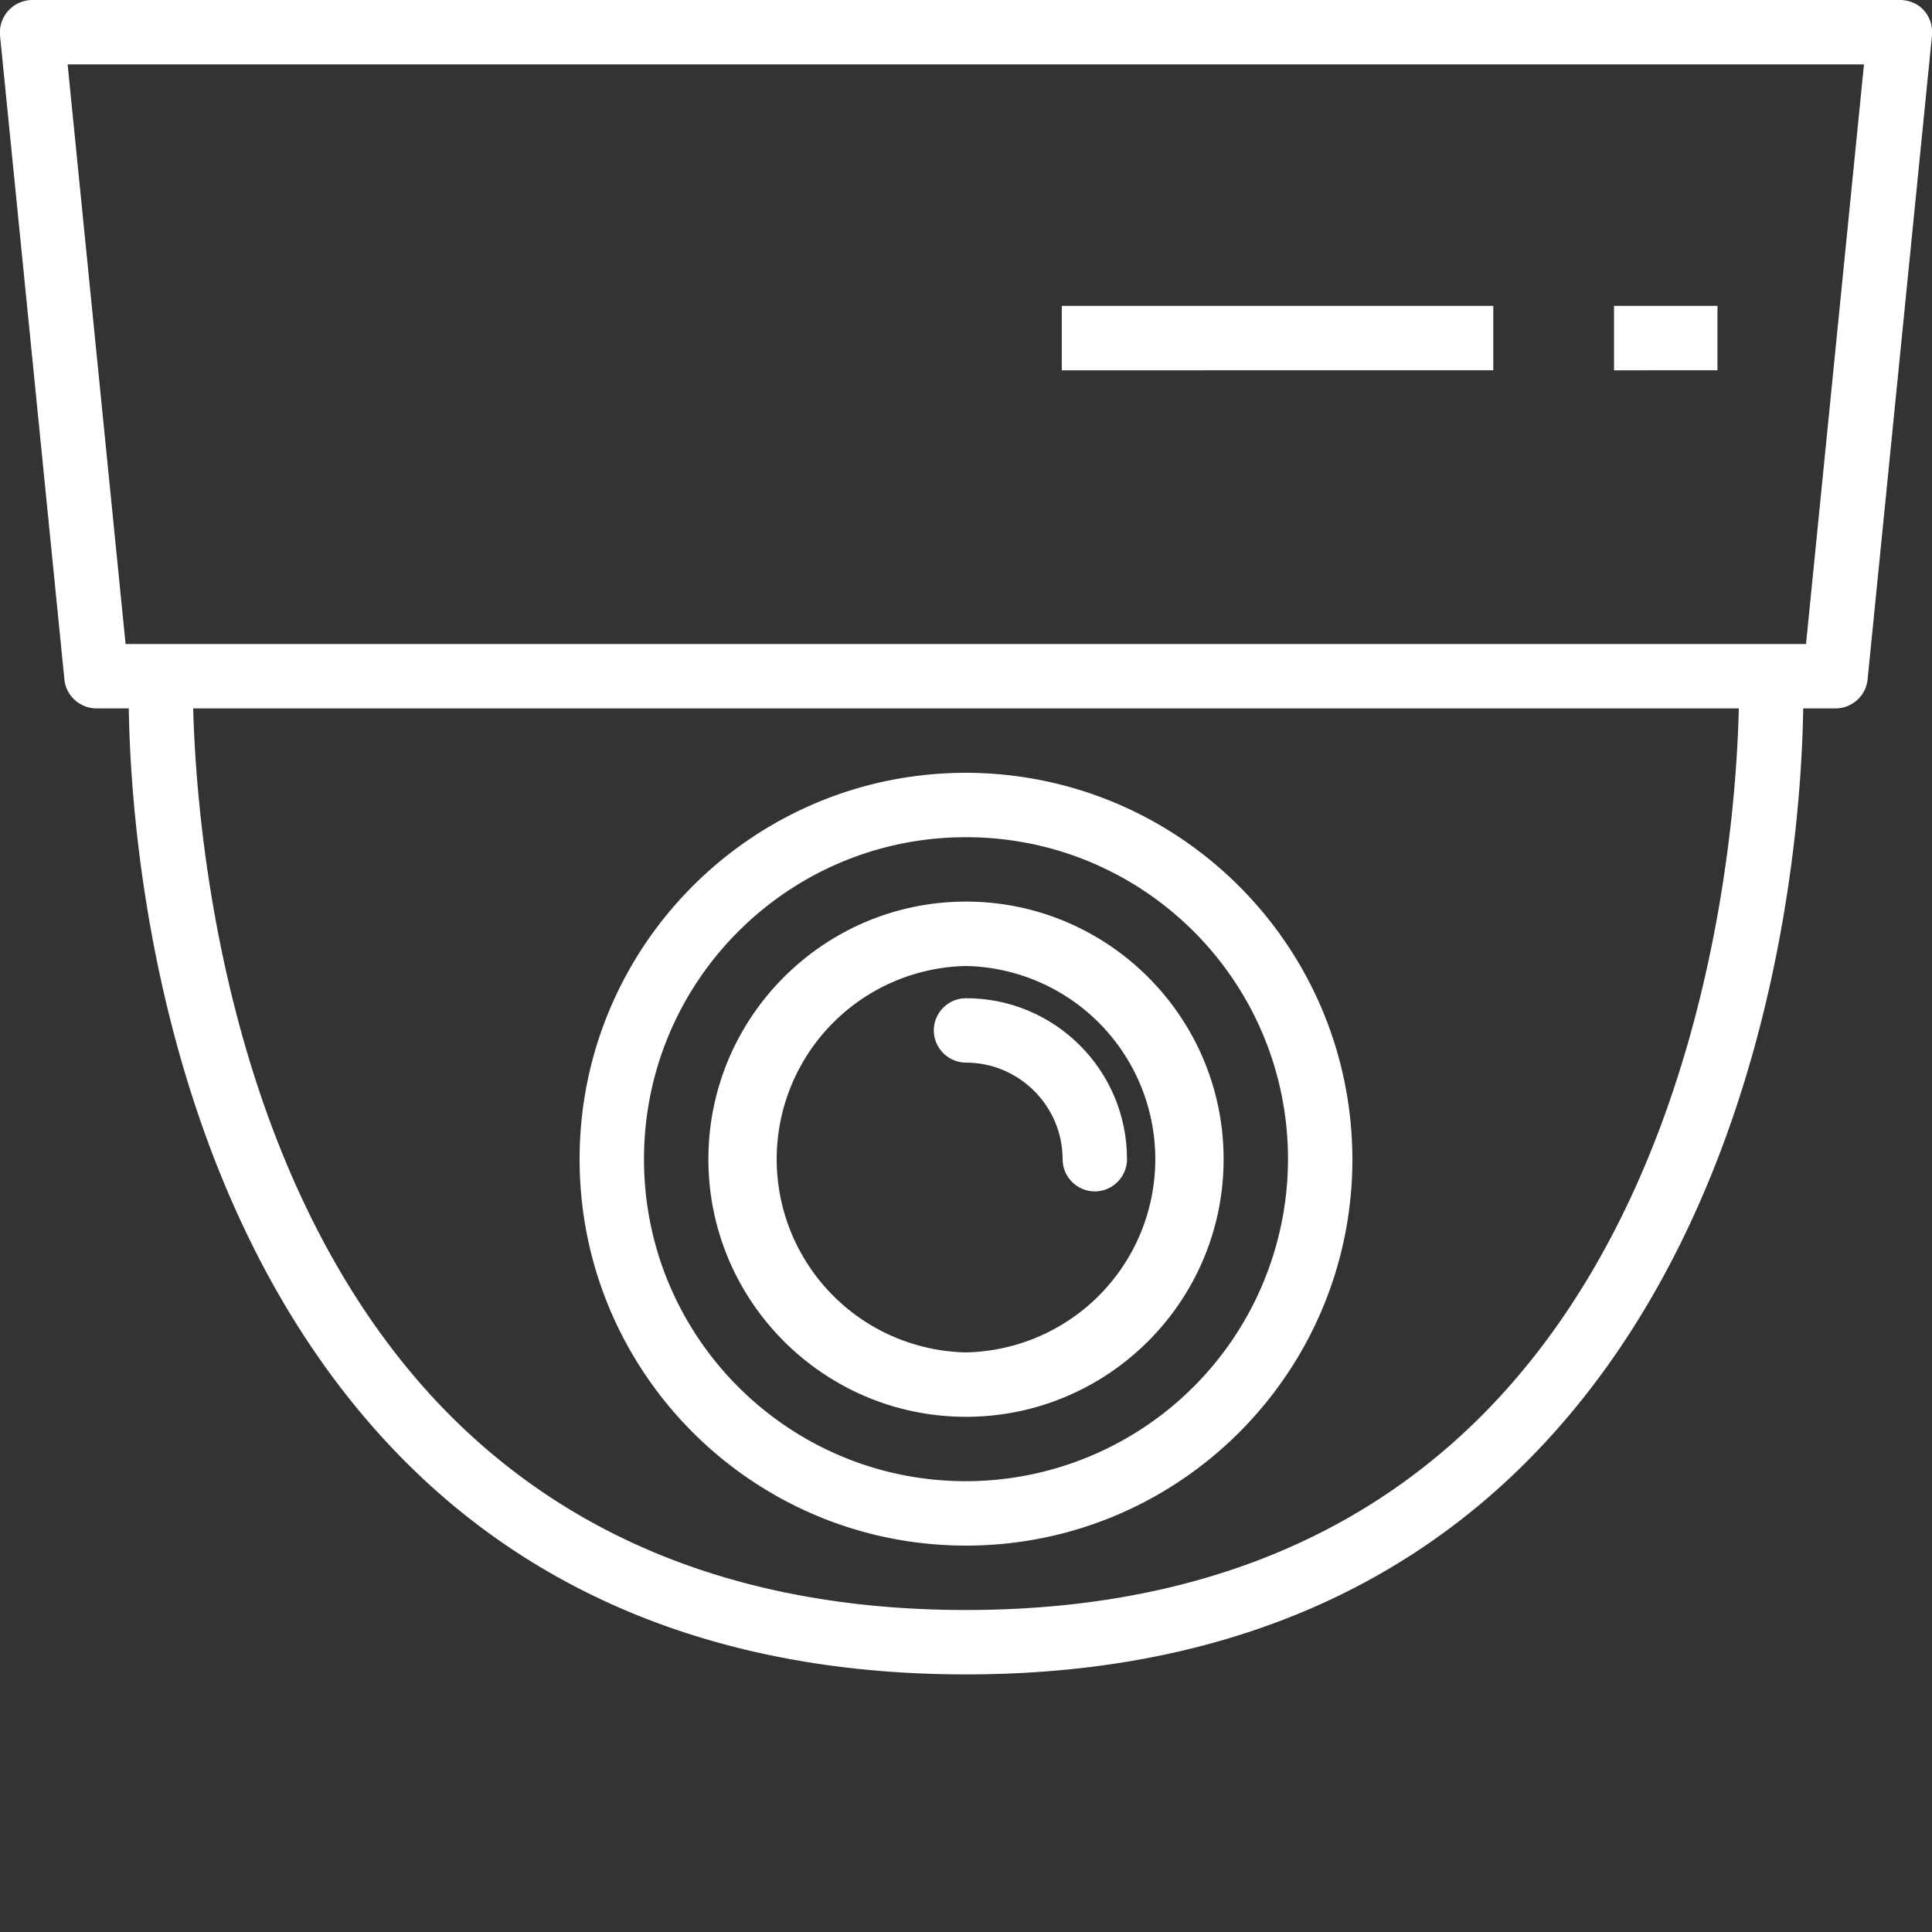 <svg xmlns="http://www.w3.org/2000/svg" id="Warstwa_1" x="0" y="0" version="1.1" viewBox="0 0 480 480" xml:space="preserve"><rect x="0" y="0" width="480" height="480" fill="#333333" stroke="none"/><style>.st0{fill:#fff}</style><path d="M448 176h8c4.1 0 7.6-3.1 8-7.2l16-160c.2-2.3-.5-4.5-2-6.2S474.3 0 472 0H8a8.09 8.09 0 00-8 8.8l16 160c.4 4.1 3.9 7.2 8 7.2h8c.4 28.4 6.6 122.9 66.7 185.1C133.9 397.5 181.5 416 240 416s106.1-18.5 141.3-54.9c60.1-62.2 66.3-156.7 66.7-185.1zM31.2 160L16.8 16h446.3l-14.4 144H31.2zM240 400c-54 0-97.6-16.8-129.8-50C55 292.9 48.7 202.8 48 176h384c-.6 26.8-6.9 116.8-62.1 173.9C337.7 383.2 294 400 240 400z" class="st0"/><path d="M240 192c-53 0-96 43-96 96s43 96 96 96 96-43 96-96c-.1-53-43-95.9-96-96zm0 176c-44.2 0-80-35.8-80-80s35.8-80 80-80 80 35.8 80 80a80.1 80.1 0 01-80 80z" class="st0"/><path d="M240 224c-35.3 0-64 28.7-64 64s28.7 64 64 64 64-28.7 64-64-28.7-64-64-64zm0 112a48.01 48.01 0 010-96 48.01 48.01 0 010 96z" class="st0"/><path d="M240 248c-4.4 0-8 3.6-8 8s3.6 8 8 8c13.2 0 24 10.8 24 24 0 4.4 3.6 8 8 8s8-3.6 8-8c0-22.1-17.9-40-40-40zM263.8 76H371v16H263.8V76zM401 76h25.7v16H401V76z" class="st0"/></svg>